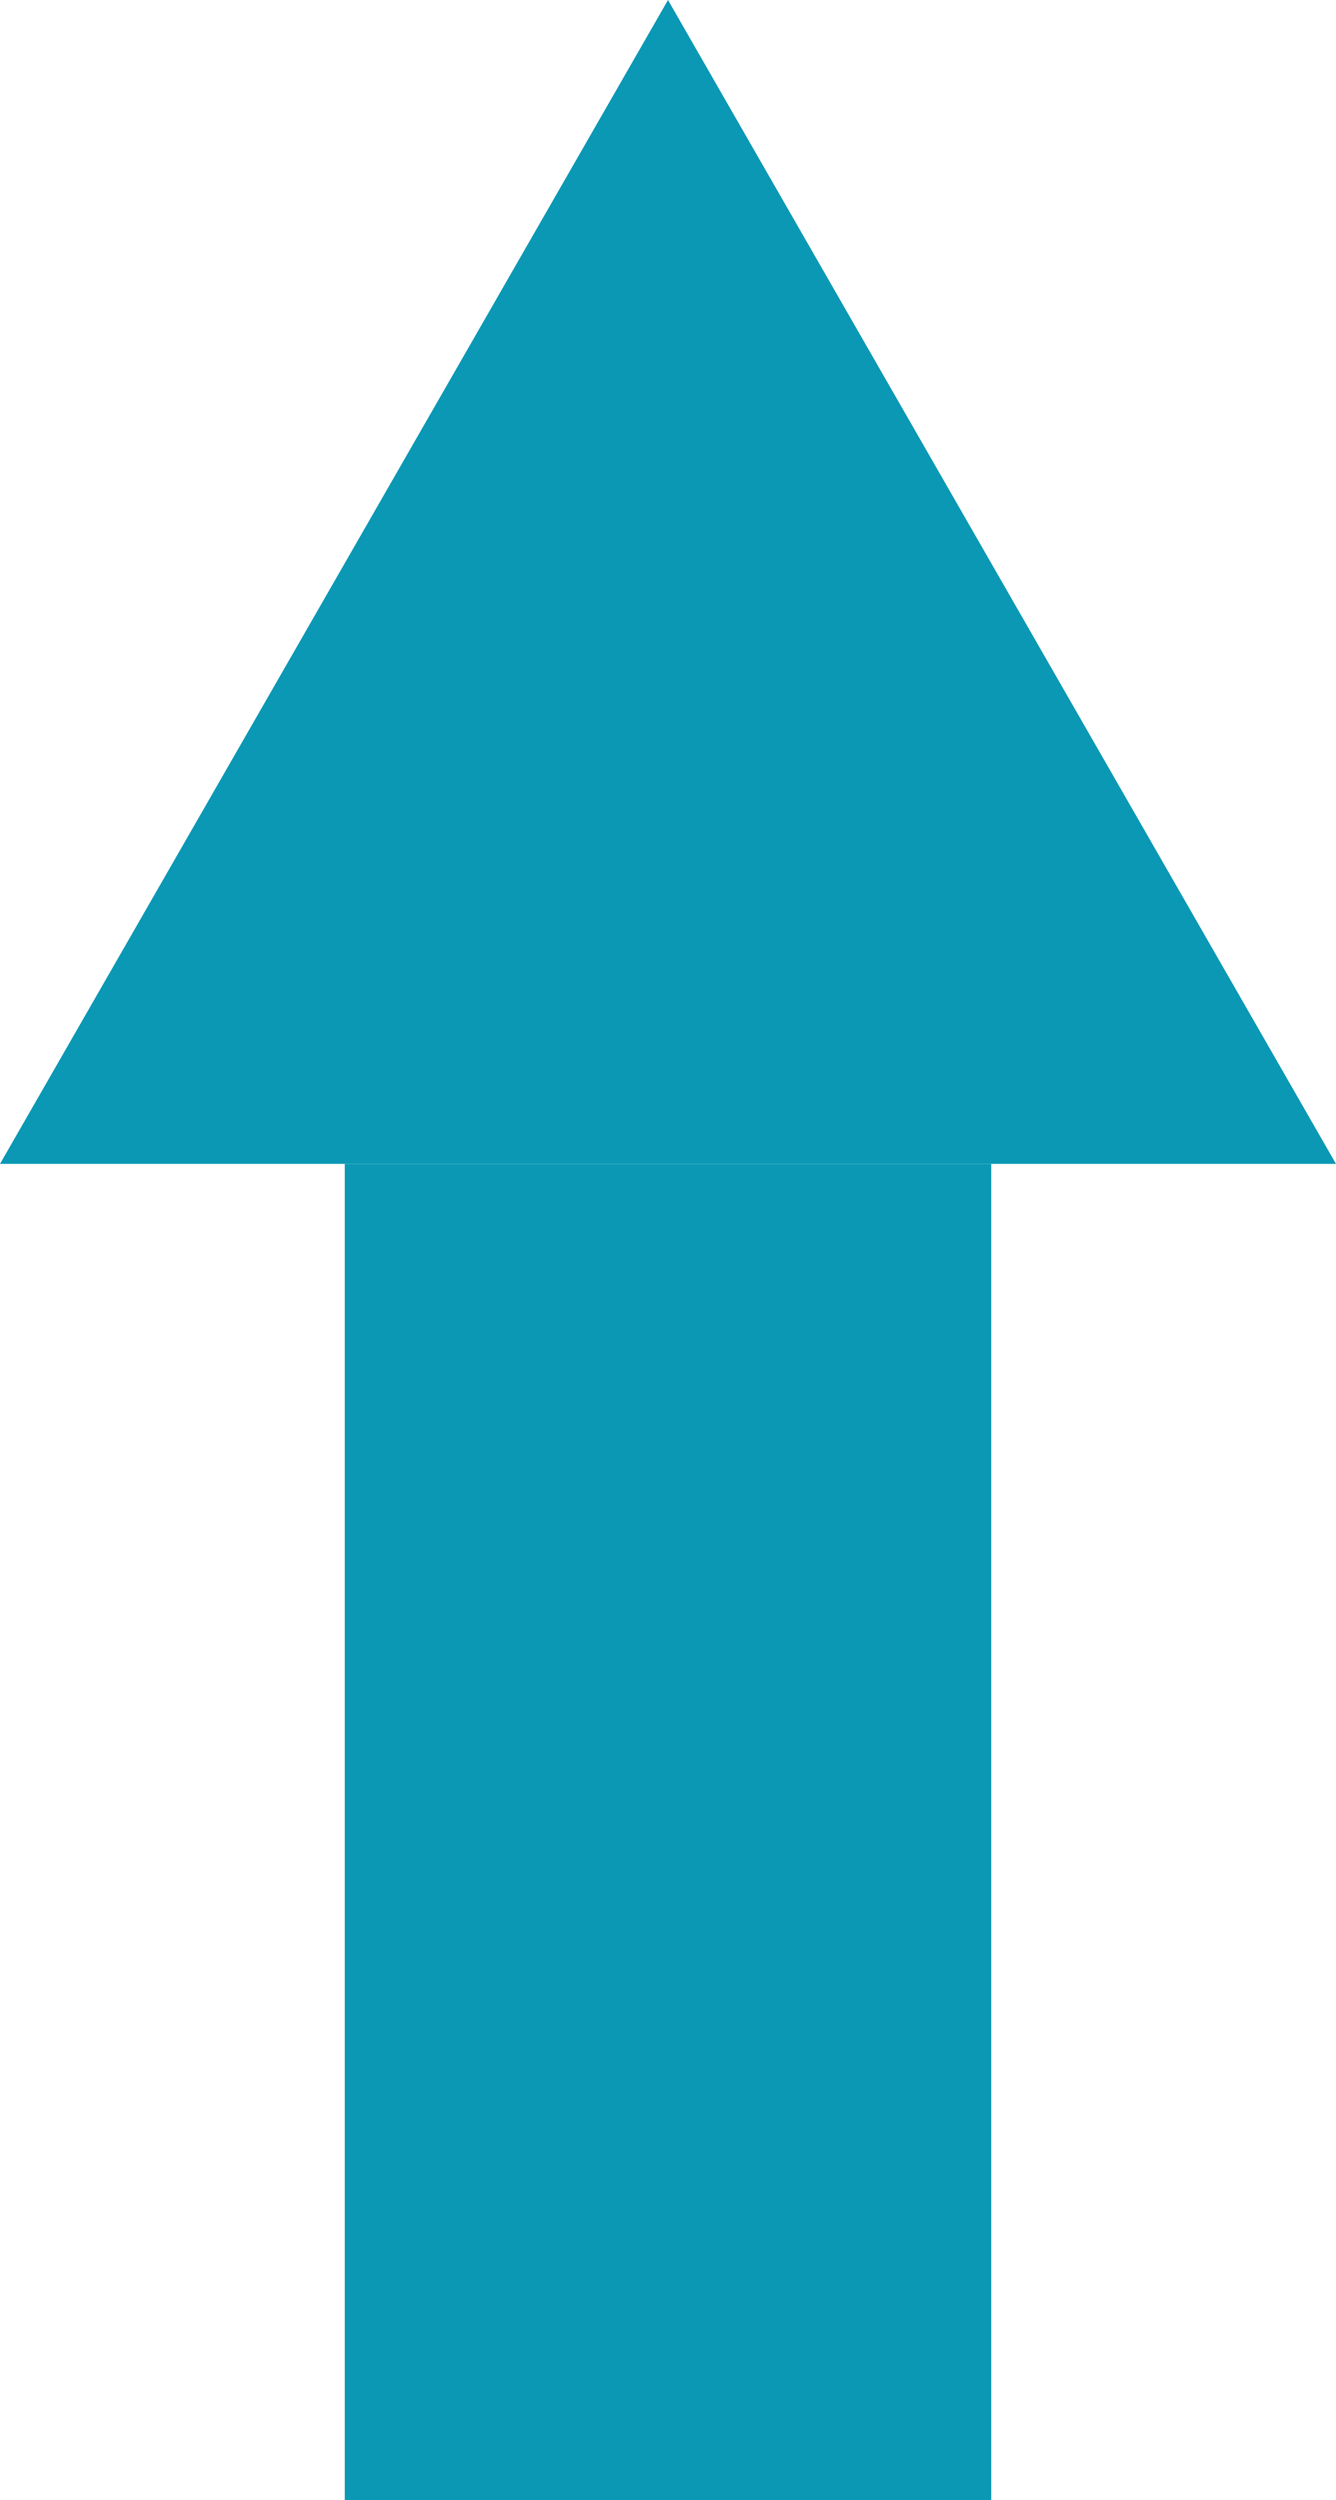 <svg xmlns="http://www.w3.org/2000/svg" width="31" height="58" viewBox="0 0 31 58"><defs><style>.a{fill:#0a98b5;}</style></defs><g transform="translate(-287 -495)"><path class="a" d="M15.5,0,31,27H0Z" transform="translate(287 495)"/><rect class="a" width="15" height="31" transform="translate(295 522)"/></g></svg>